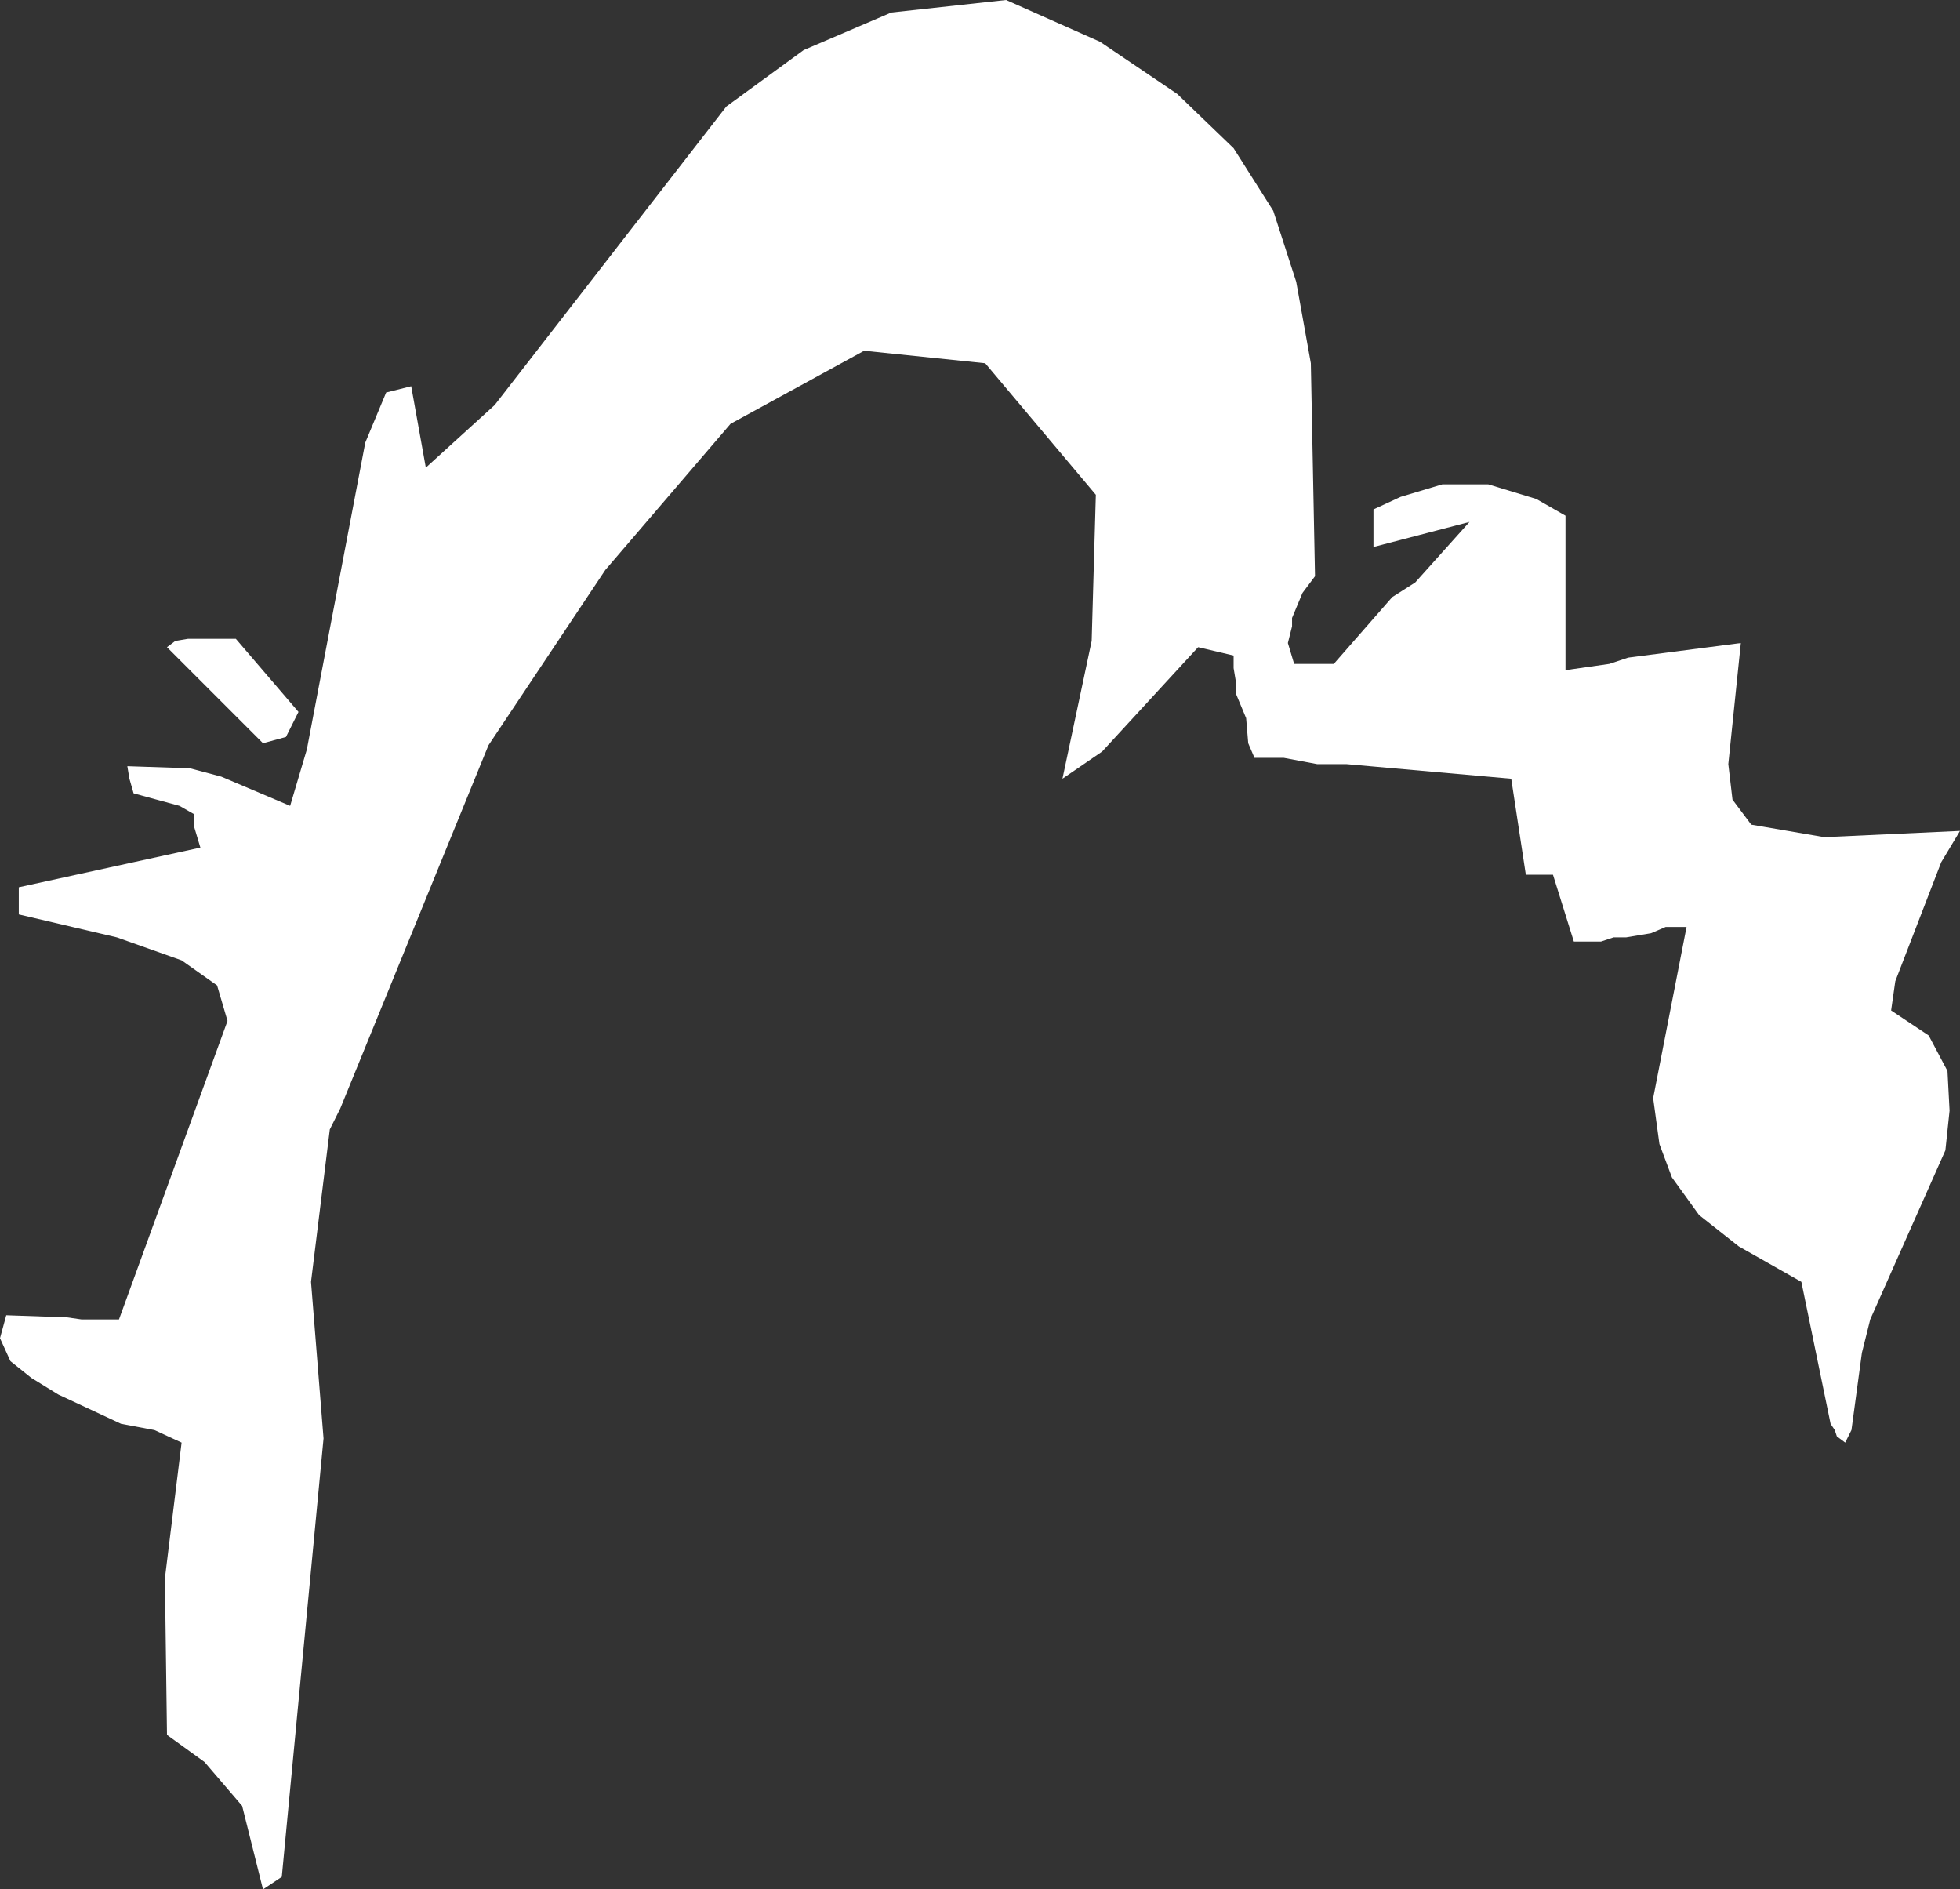 <?xml version="1.0" encoding="UTF-8" standalone="no"?>
<svg xmlns:xlink="http://www.w3.org/1999/xlink" height="45.25px" width="46.95px" xmlns="http://www.w3.org/2000/svg">
  <rect width="100%" height="100%" fill="#333333" stroke="none"/>
  <g transform="matrix(1.0, 0.0, 0.0, 1.0, 0.0, 0.0)">
    <path d="M30.5 5.05 L31.05 6.75 31.4 8.7 31.5 13.8 31.2 14.2 30.95 14.8 30.95 15.0 30.85 15.4 31.0 15.9 31.95 15.9 33.35 14.3 33.9 13.95 35.2 12.5 32.9 13.1 32.9 12.2 33.55 11.9 34.55 11.6 35.65 11.6 36.8 11.95 37.5 12.35 37.5 16.05 38.55 15.9 39.0 15.75 41.7 15.4 41.4 18.3 41.5 19.15 41.95 19.75 43.7 20.05 46.95 19.9 46.5 20.65 45.4 23.5 45.3 24.2 46.2 24.8 46.65 25.65 46.7 26.6 46.6 27.55 44.8 31.6 44.6 32.4 44.35 34.25 44.2 34.55 44.0 34.4 43.95 34.25 43.85 34.1 43.15 30.7 41.65 29.85 40.7 29.1 40.05 28.2 39.75 27.4 39.6 26.3 40.4 22.2 39.9 22.2 39.55 22.35 38.95 22.45 38.65 22.45 38.35 22.55 37.7 22.55 37.2 20.95 36.55 20.95 36.2 18.65 32.25 18.3 31.55 18.3 30.75 18.15 30.05 18.15 29.9 17.8 29.85 17.2 29.6 16.6 29.6 16.3 29.55 16.0 29.55 15.7 28.7 15.5 26.4 18.0 25.45 18.65 26.15 15.35 26.25 11.85 23.6 8.7 20.7 8.4 17.5 10.15 14.5 13.65 11.7 17.85 8.15 26.55 7.9 27.05 7.45 30.7 7.75 34.45 6.75 44.95 6.3 45.25 5.8 43.25 4.9 42.2 4.0 41.55 3.95 37.8 4.35 34.55 3.7 34.25 2.9 34.1 1.4 33.4 0.75 33.0 0.25 32.6 0.0 32.05 0.15 31.5 1.6 31.55 1.95 31.6 2.85 31.6 5.45 24.45 5.2 23.6 4.35 23.0 2.8 22.45 0.45 21.9 0.45 21.25 4.8 20.3 4.65 19.8 4.65 19.5 4.3 19.3 3.2 19.0 3.1 18.65 3.05 18.35 4.55 18.4 5.3 18.6 6.95 19.3 7.35 17.95 8.75 10.6 9.25 9.4 9.85 9.25 10.2 11.2 11.85 9.7 17.4 2.55 19.25 1.2 21.35 0.3 24.1 0.0 26.35 1.0 28.2 2.25 29.55 3.55 30.5 5.05 M4.2 15.35 L4.5 15.3 5.65 15.3 7.15 17.05 6.85 17.65 6.3 17.8 4.0 15.5 4.2 15.35" fill="#ffffff" fill-rule="evenodd" stroke="none"/>
  </g>
</svg>
